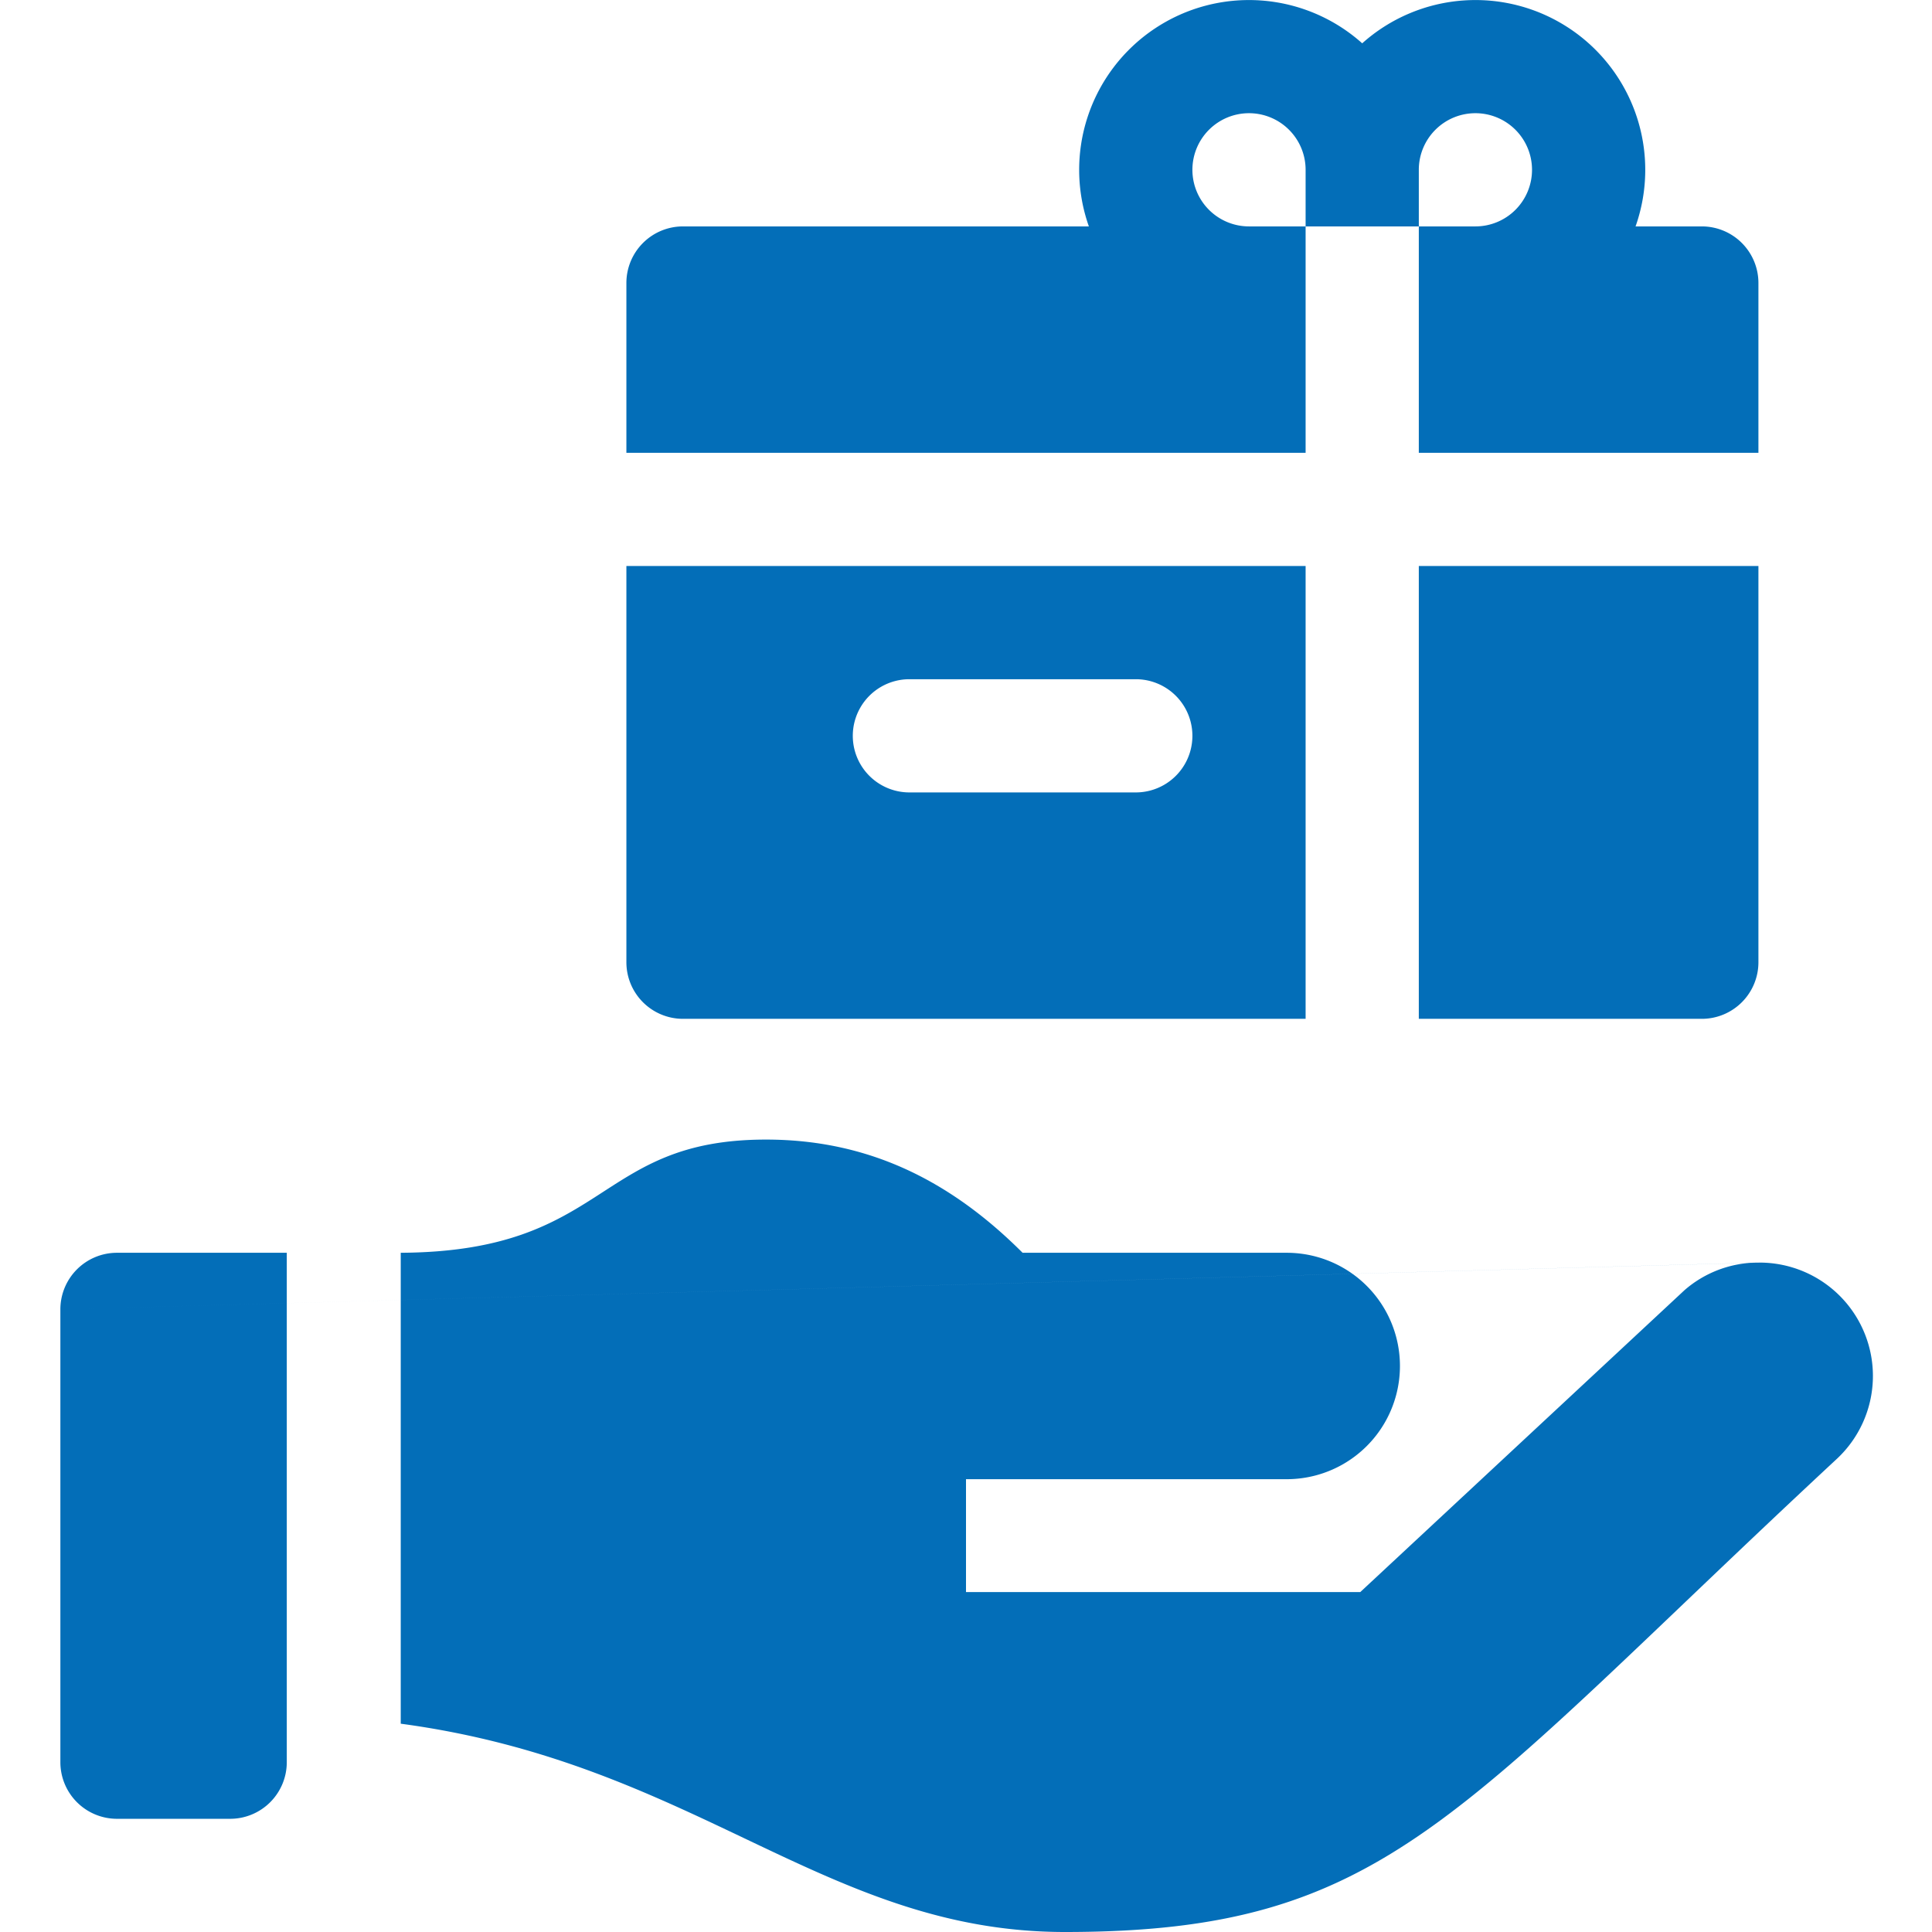 <svg data-name="レイヤー 1" xmlns="http://www.w3.org/2000/svg" width="128" height="128"><path d="M86.5 15h-3.75a3.75 3.75 0 113.75-3.75V15H94v-3.75A3.75 3.75 0 1197.75 15H94v15h22.5V18.75a3.75 3.75 0 00-3.75-3.75h-4.39A11.25 11.25 0 0090.25 2.87 11.25 11.25 0 0072.14 15H45.25a3.75 3.75 0 00-3.75 3.75V30h45zM45.25 67.5H86.5v-30h-45v26.25a3.75 3.75 0 003.75 3.75zm15-22.5h15a3.75 3.75 0 010 7.5h-15a3.75 3.75 0 010-7.5zM94 67.5h18.75a3.75 3.75 0 003.75-3.75V37.5H94zM4 86.75v30a3.75 3.75 0 003.75 3.75h7.5a3.75 3.75 0 003.75-3.75V83H7.75A3.75 3.75 0 004 86.75zm0 0l112.5-3.1a7.43 7.43 0 00-4.9 1.83l-21.48 20H64V98h21.25a7.5 7.5 0 000-15h-17.5c-4.78-4.78-10.21-7.5-17-7.5-11.39 0-10.37 7.42-24.2 7.5v31.2c19.58 2.63 28.11 13.8 44 13.8 21.4 0 25.68-7.68 51.15-31.35a7.51 7.51 0 00-5.11-13zm0 0" fill="#036eb8"/></svg>